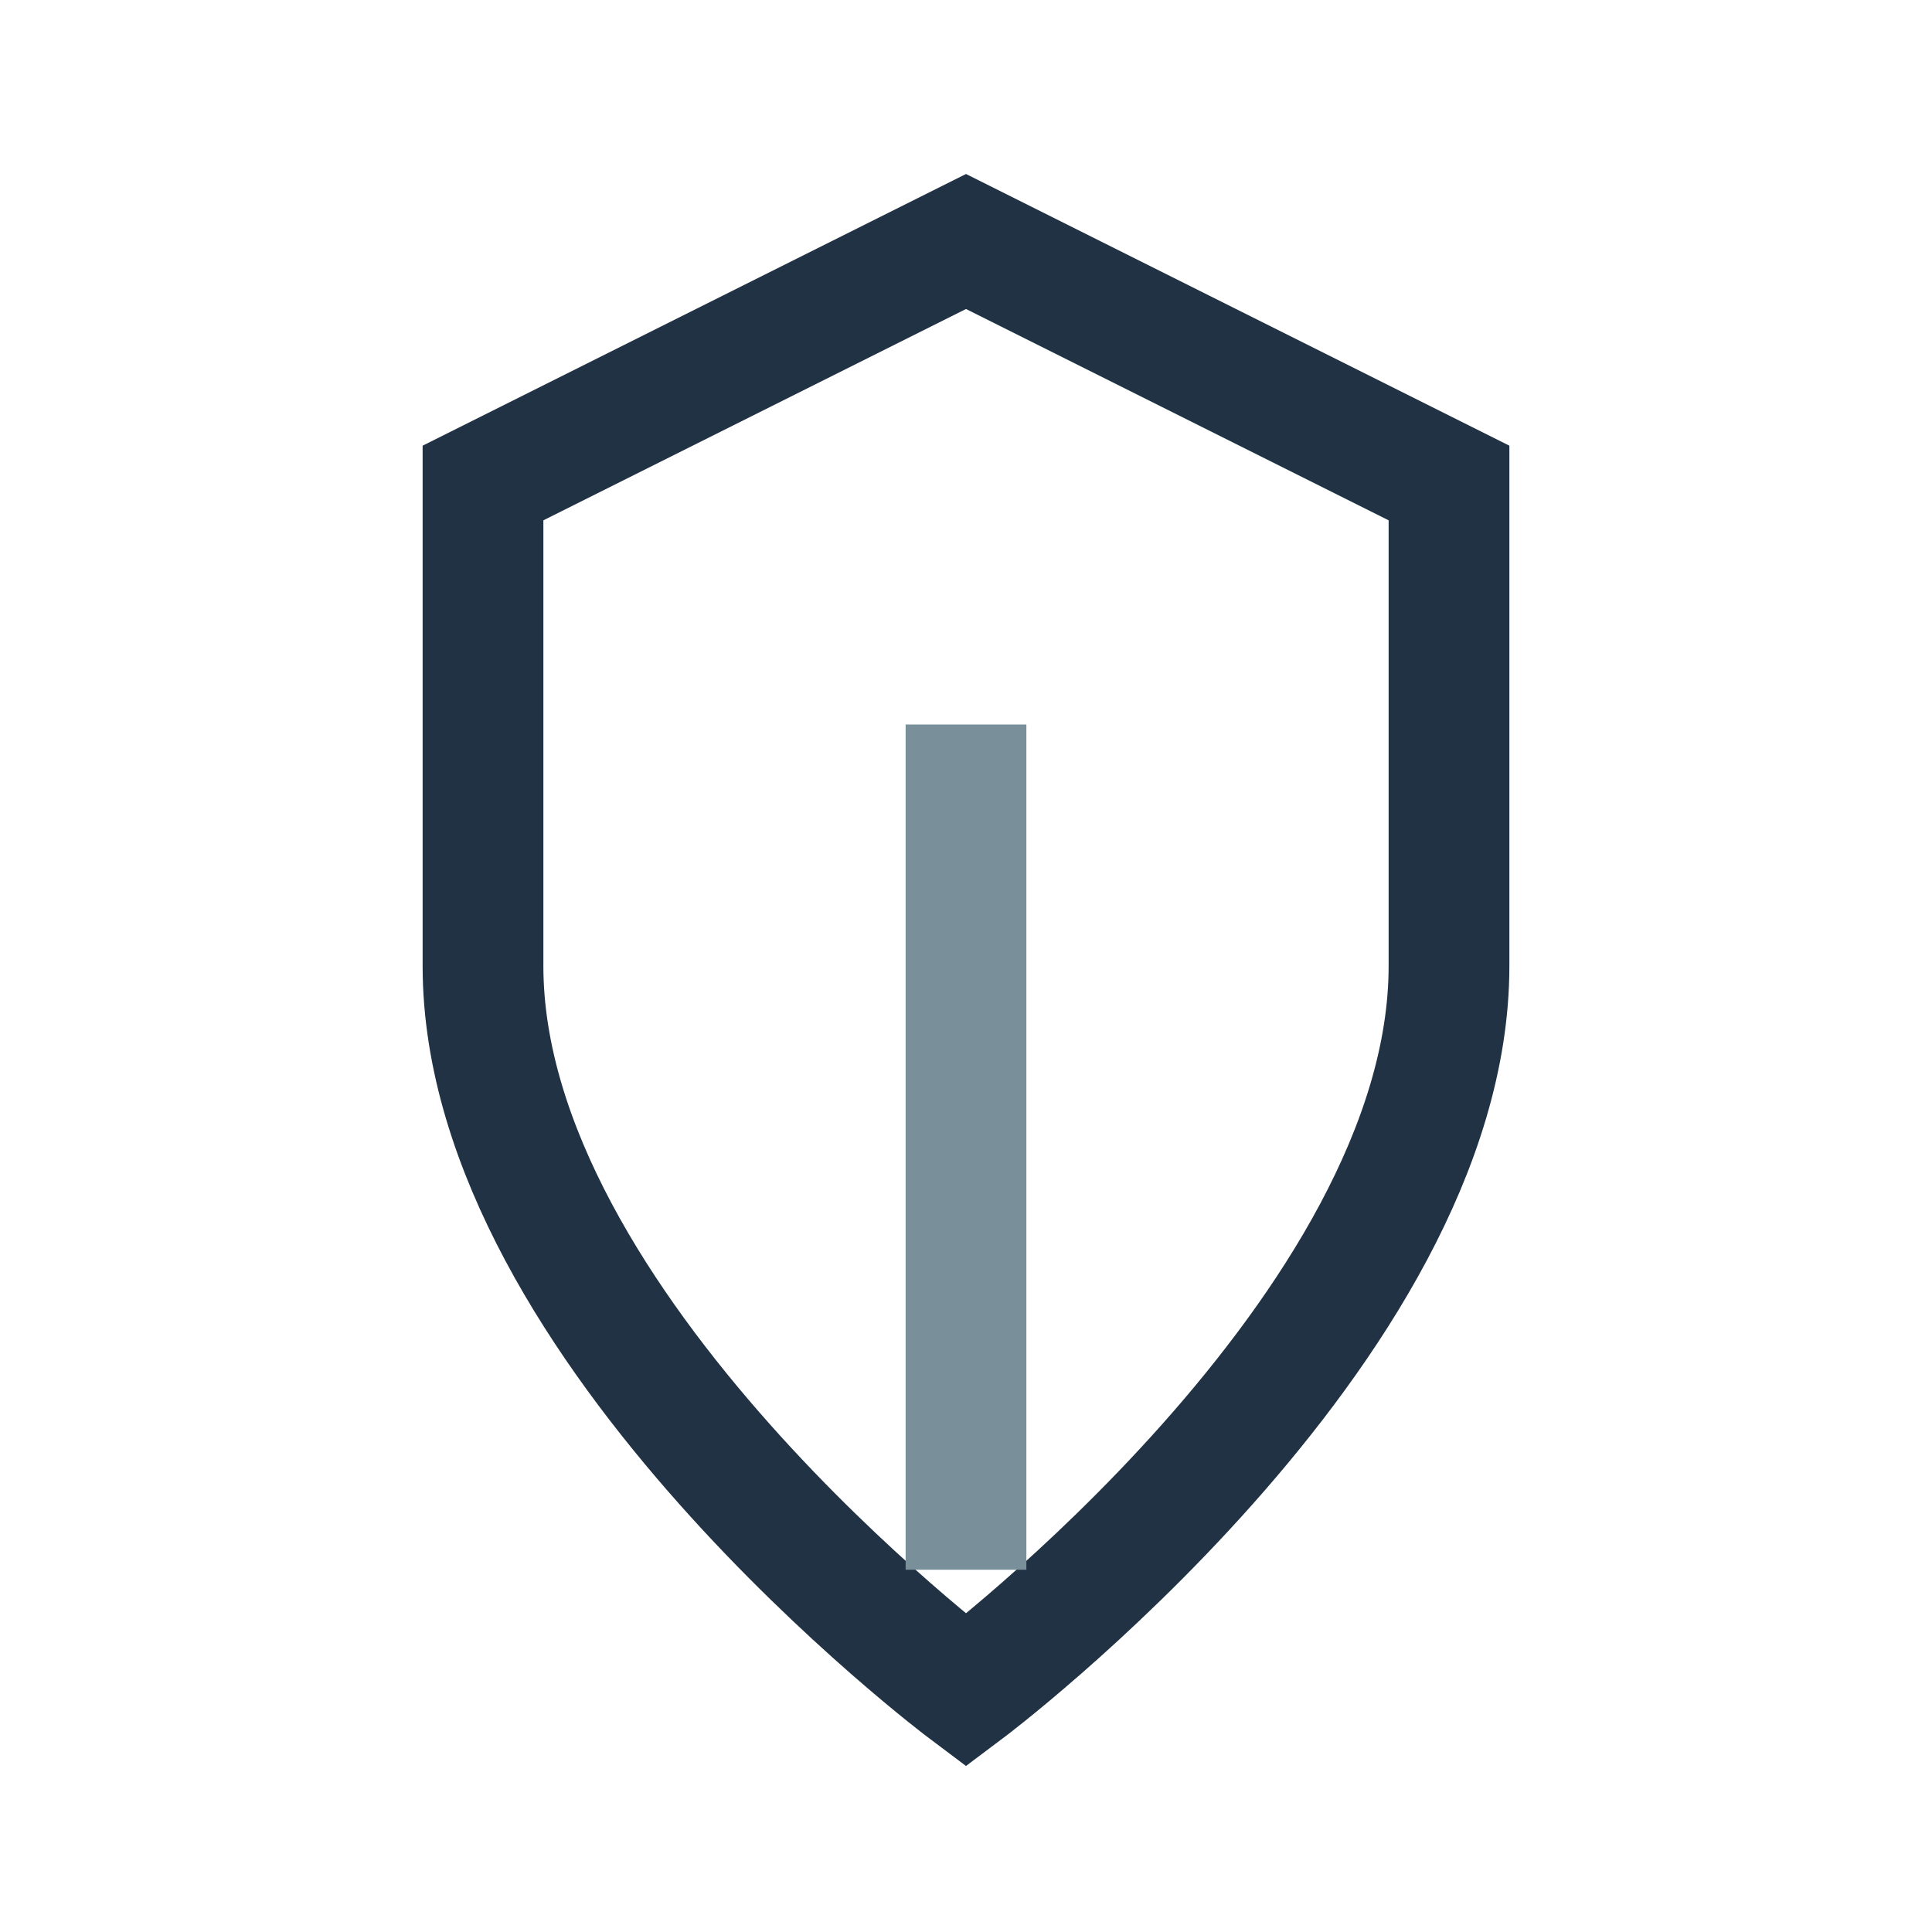 <?xml version="1.0" encoding="UTF-8"?>
<svg xmlns="http://www.w3.org/2000/svg" width="32" height="32" viewBox="0 0 32 32"><path d="M8 8 l8-4 8 4v8c0 6-8 12-8 12S8 22 8 16z" fill="none" stroke="#203244" stroke-width="2"/><path d="M16 26V12" stroke="#79909a" stroke-width="2"/></svg>